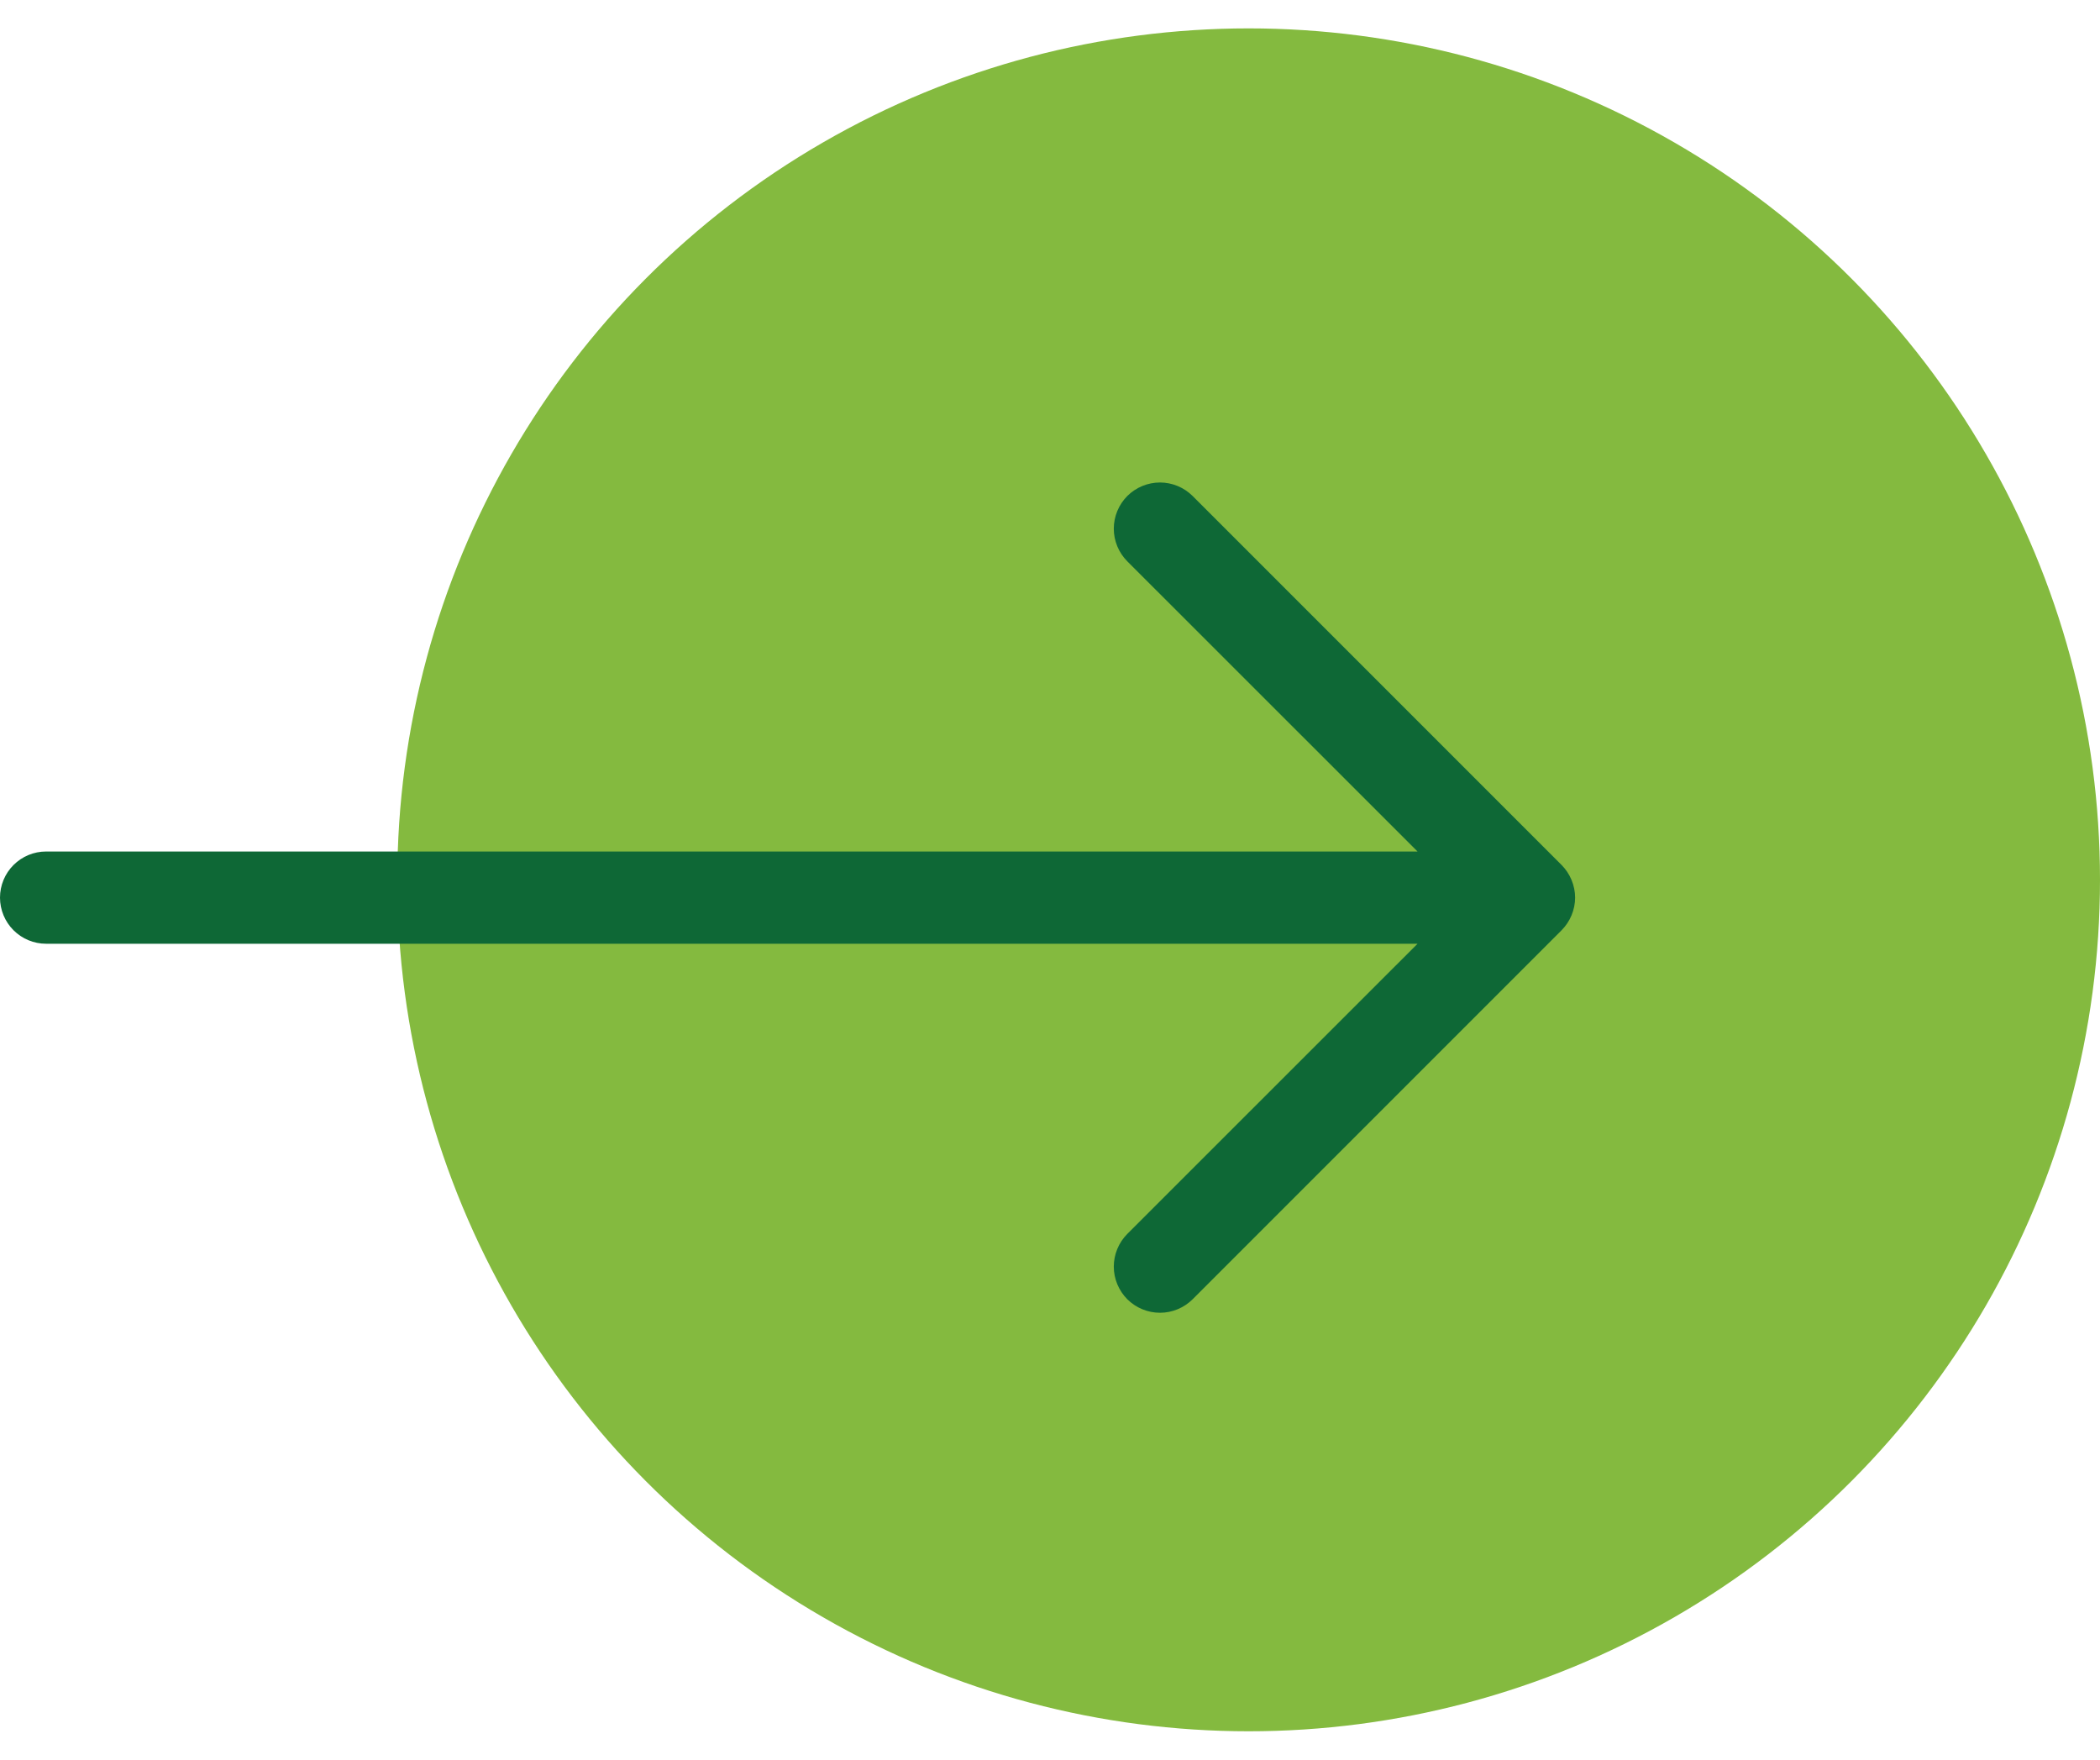 <svg width="37" height="31" viewBox="0 0 37 31" fill="none" xmlns="http://www.w3.org/2000/svg">
<circle cx="22" cy="15.5" r="15" fill="#84BA3F"/>
<path fill-rule="evenodd" clip-rule="evenodd" d="M0 15.813C0 15.598 0.086 15.391 0.238 15.239C0.39 15.087 0.597 15.001 0.812 15.001H24.976L19.862 9.889C19.71 9.736 19.624 9.529 19.624 9.314C19.624 9.098 19.71 8.891 19.862 8.738C20.015 8.586 20.222 8.5 20.438 8.5C20.653 8.5 20.86 8.586 21.013 8.738L27.513 15.238C27.588 15.314 27.648 15.403 27.689 15.502C27.73 15.601 27.752 15.707 27.752 15.813C27.752 15.92 27.73 16.026 27.689 16.125C27.648 16.224 27.588 16.313 27.513 16.389L21.013 22.889C20.86 23.041 20.653 23.127 20.438 23.127C20.222 23.127 20.015 23.041 19.862 22.889C19.71 22.736 19.624 22.529 19.624 22.314C19.624 22.098 19.71 21.891 19.862 21.738L24.976 16.626H0.812C0.597 16.626 0.39 16.54 0.238 16.388C0.086 16.236 0 16.029 0 15.813Z" fill="#0E6836"/>
</svg>

